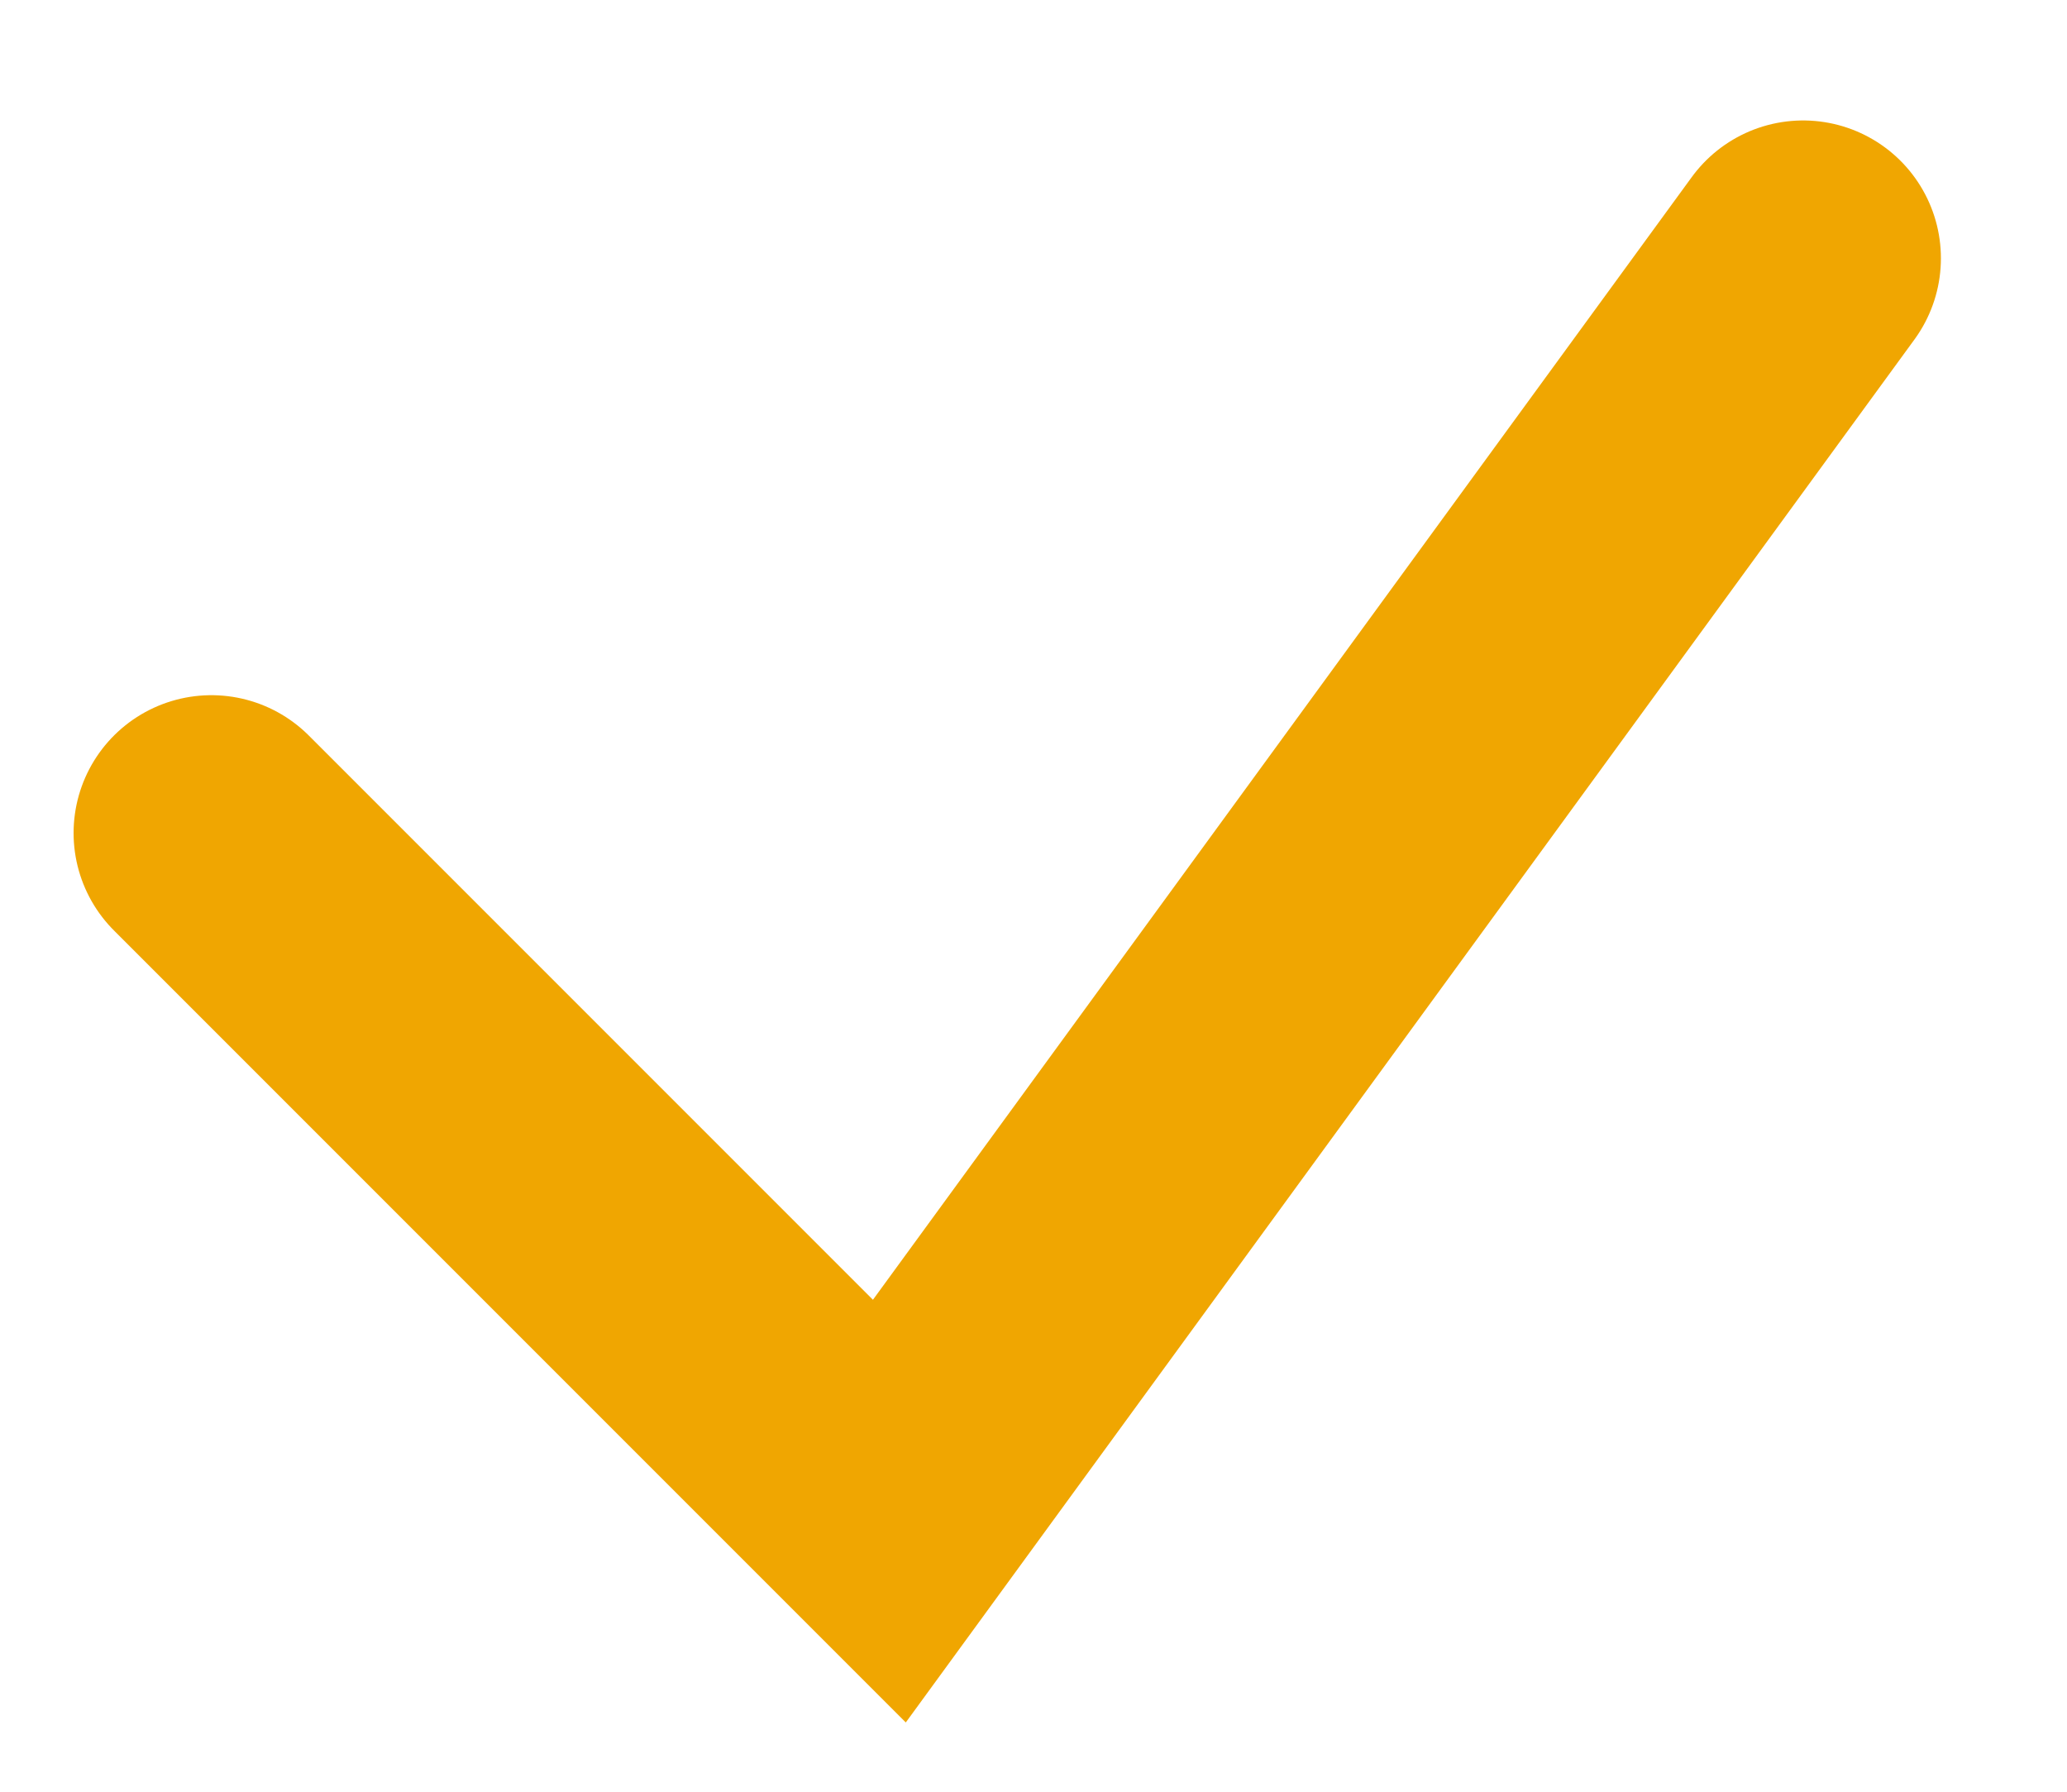 <?xml version="1.0" encoding="UTF-8"?> <svg xmlns="http://www.w3.org/2000/svg" width="15" height="13" viewBox="0 0 15 13" fill="none"><path d="M1.534 6.044L6.454 10.964L13.085 1.874" stroke="#F0A601" stroke-width="2" stroke-linecap="round"></path></svg> 